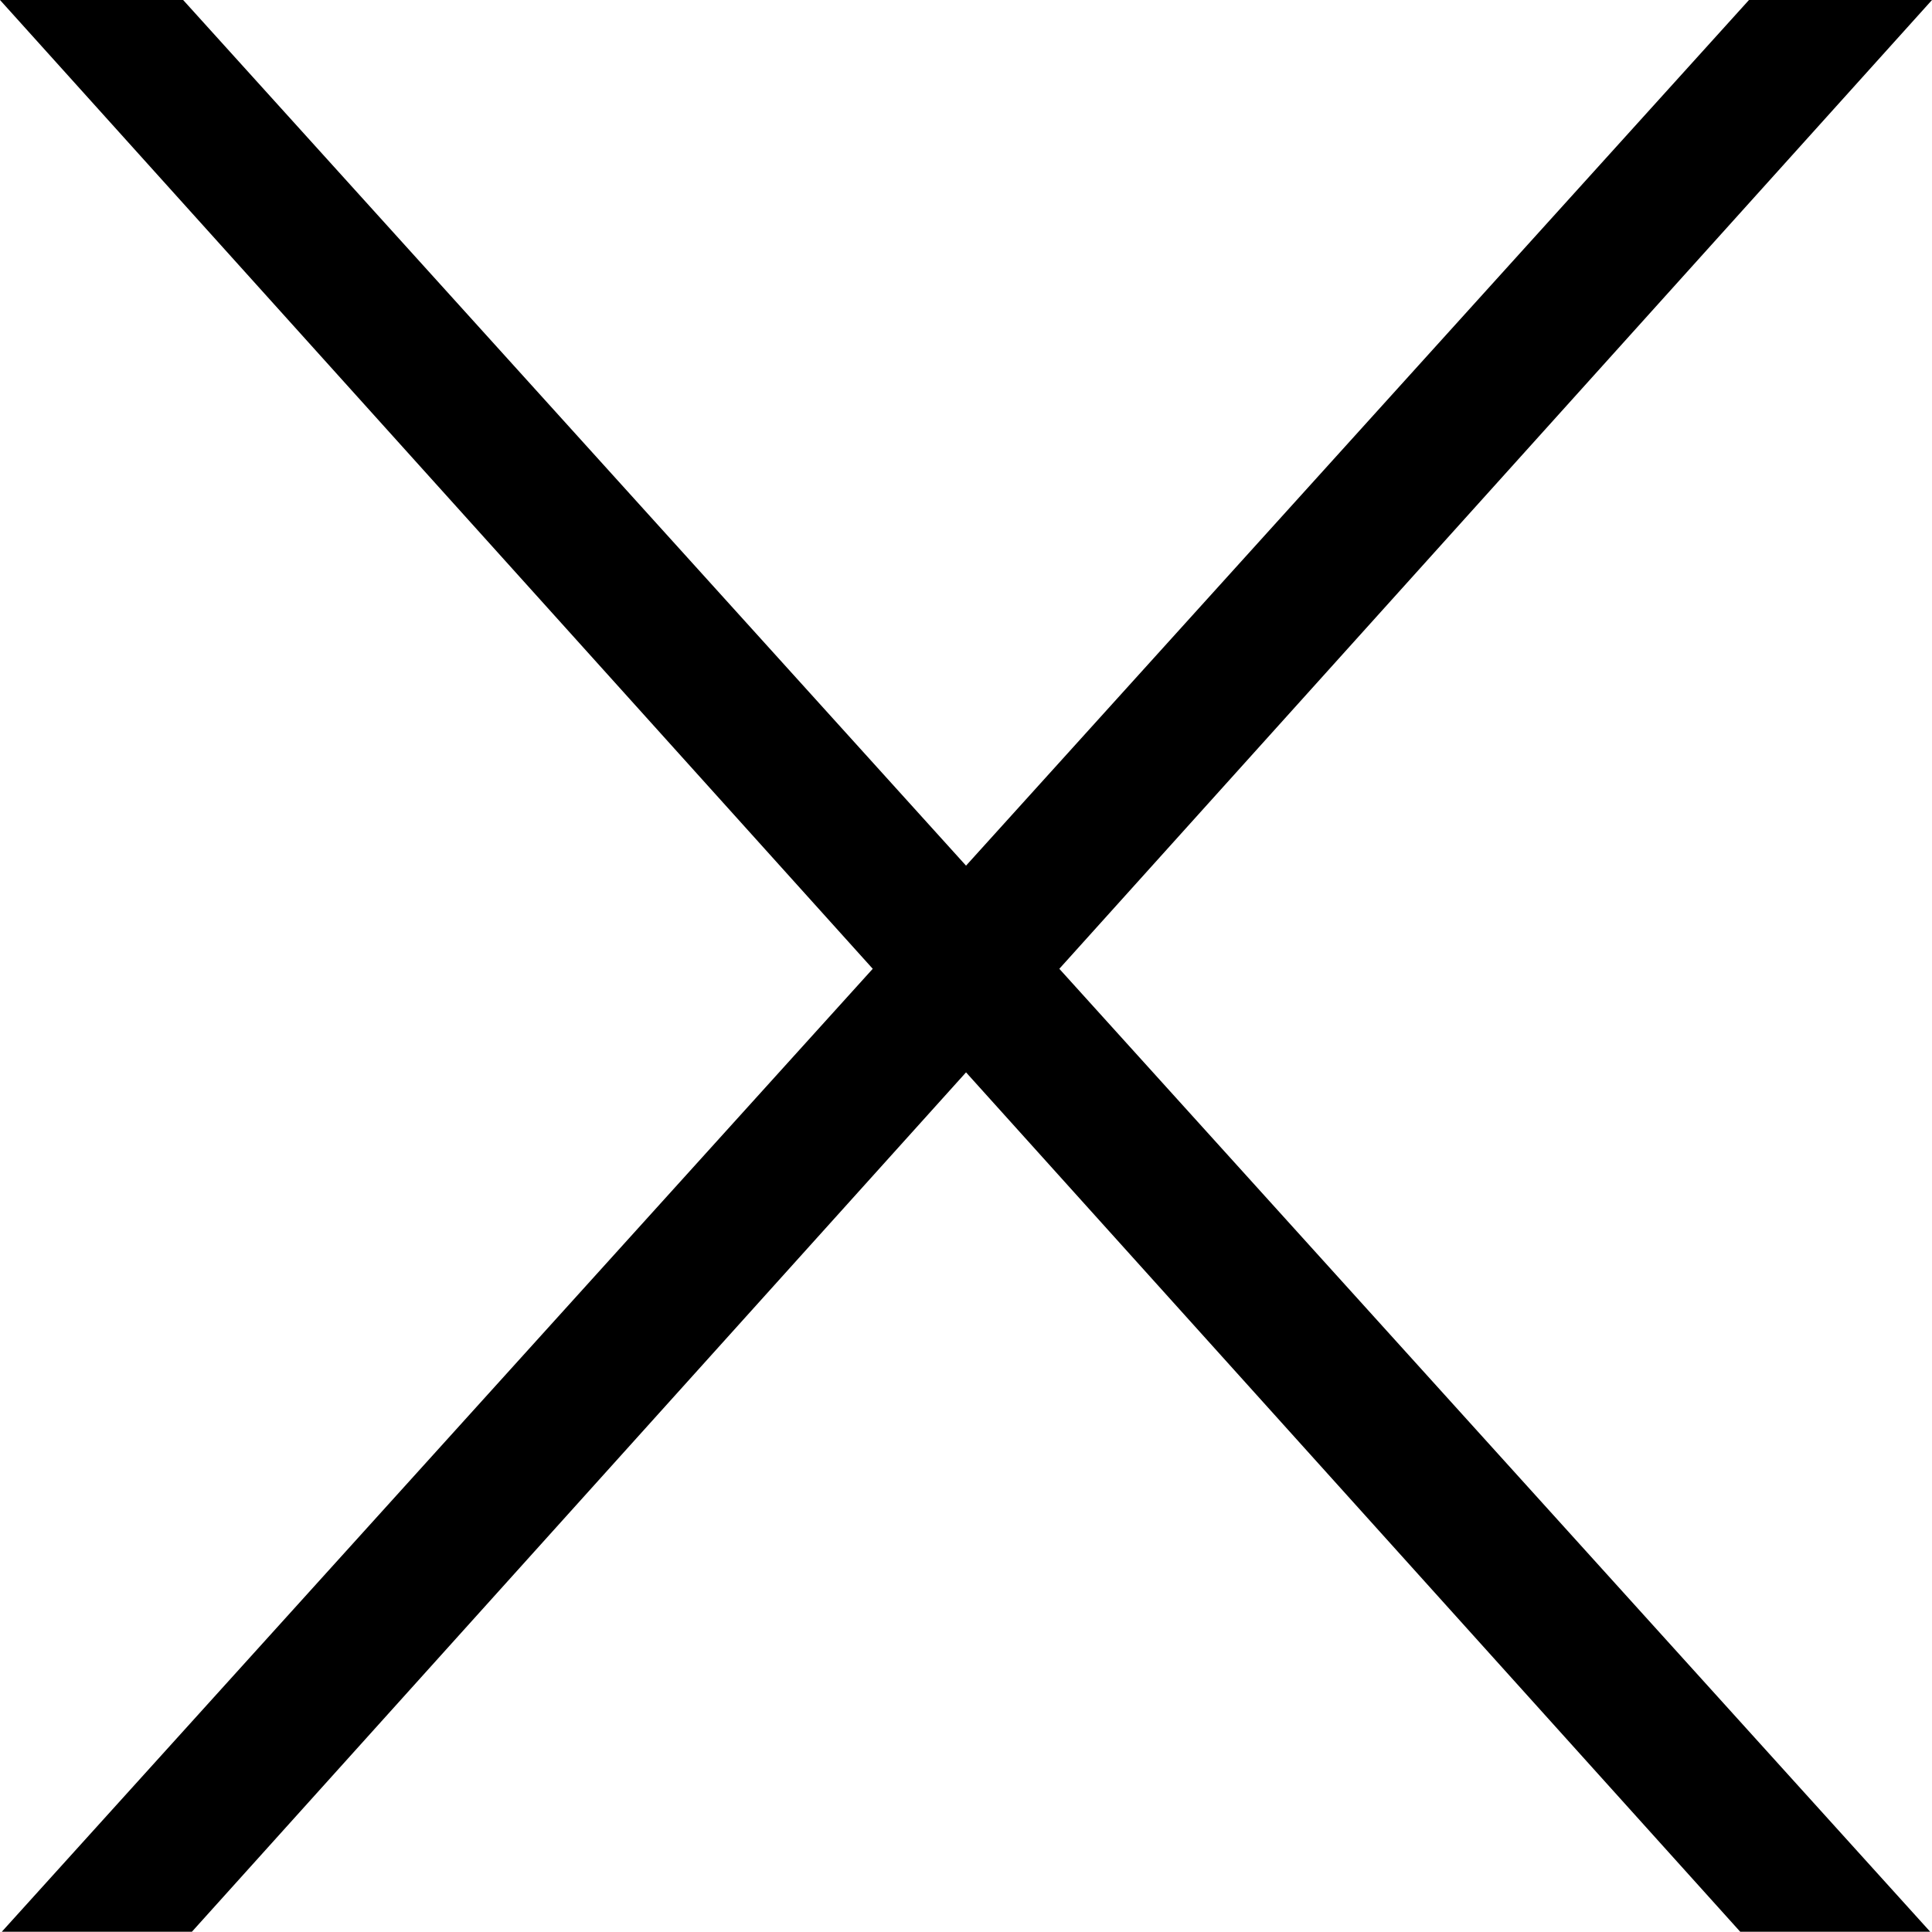 <svg width="15" height="15" viewBox="0 0 15 15" fill="none" xmlns="http://www.w3.org/2000/svg">
<path d="M0.014 14.998L13.579 0H15L1.49 14.998H0.014Z" fill="black"/>
<path d="M14.986 14.998L1.422 0H0L13.511 14.998H14.986Z" fill="black"/>
</svg>
